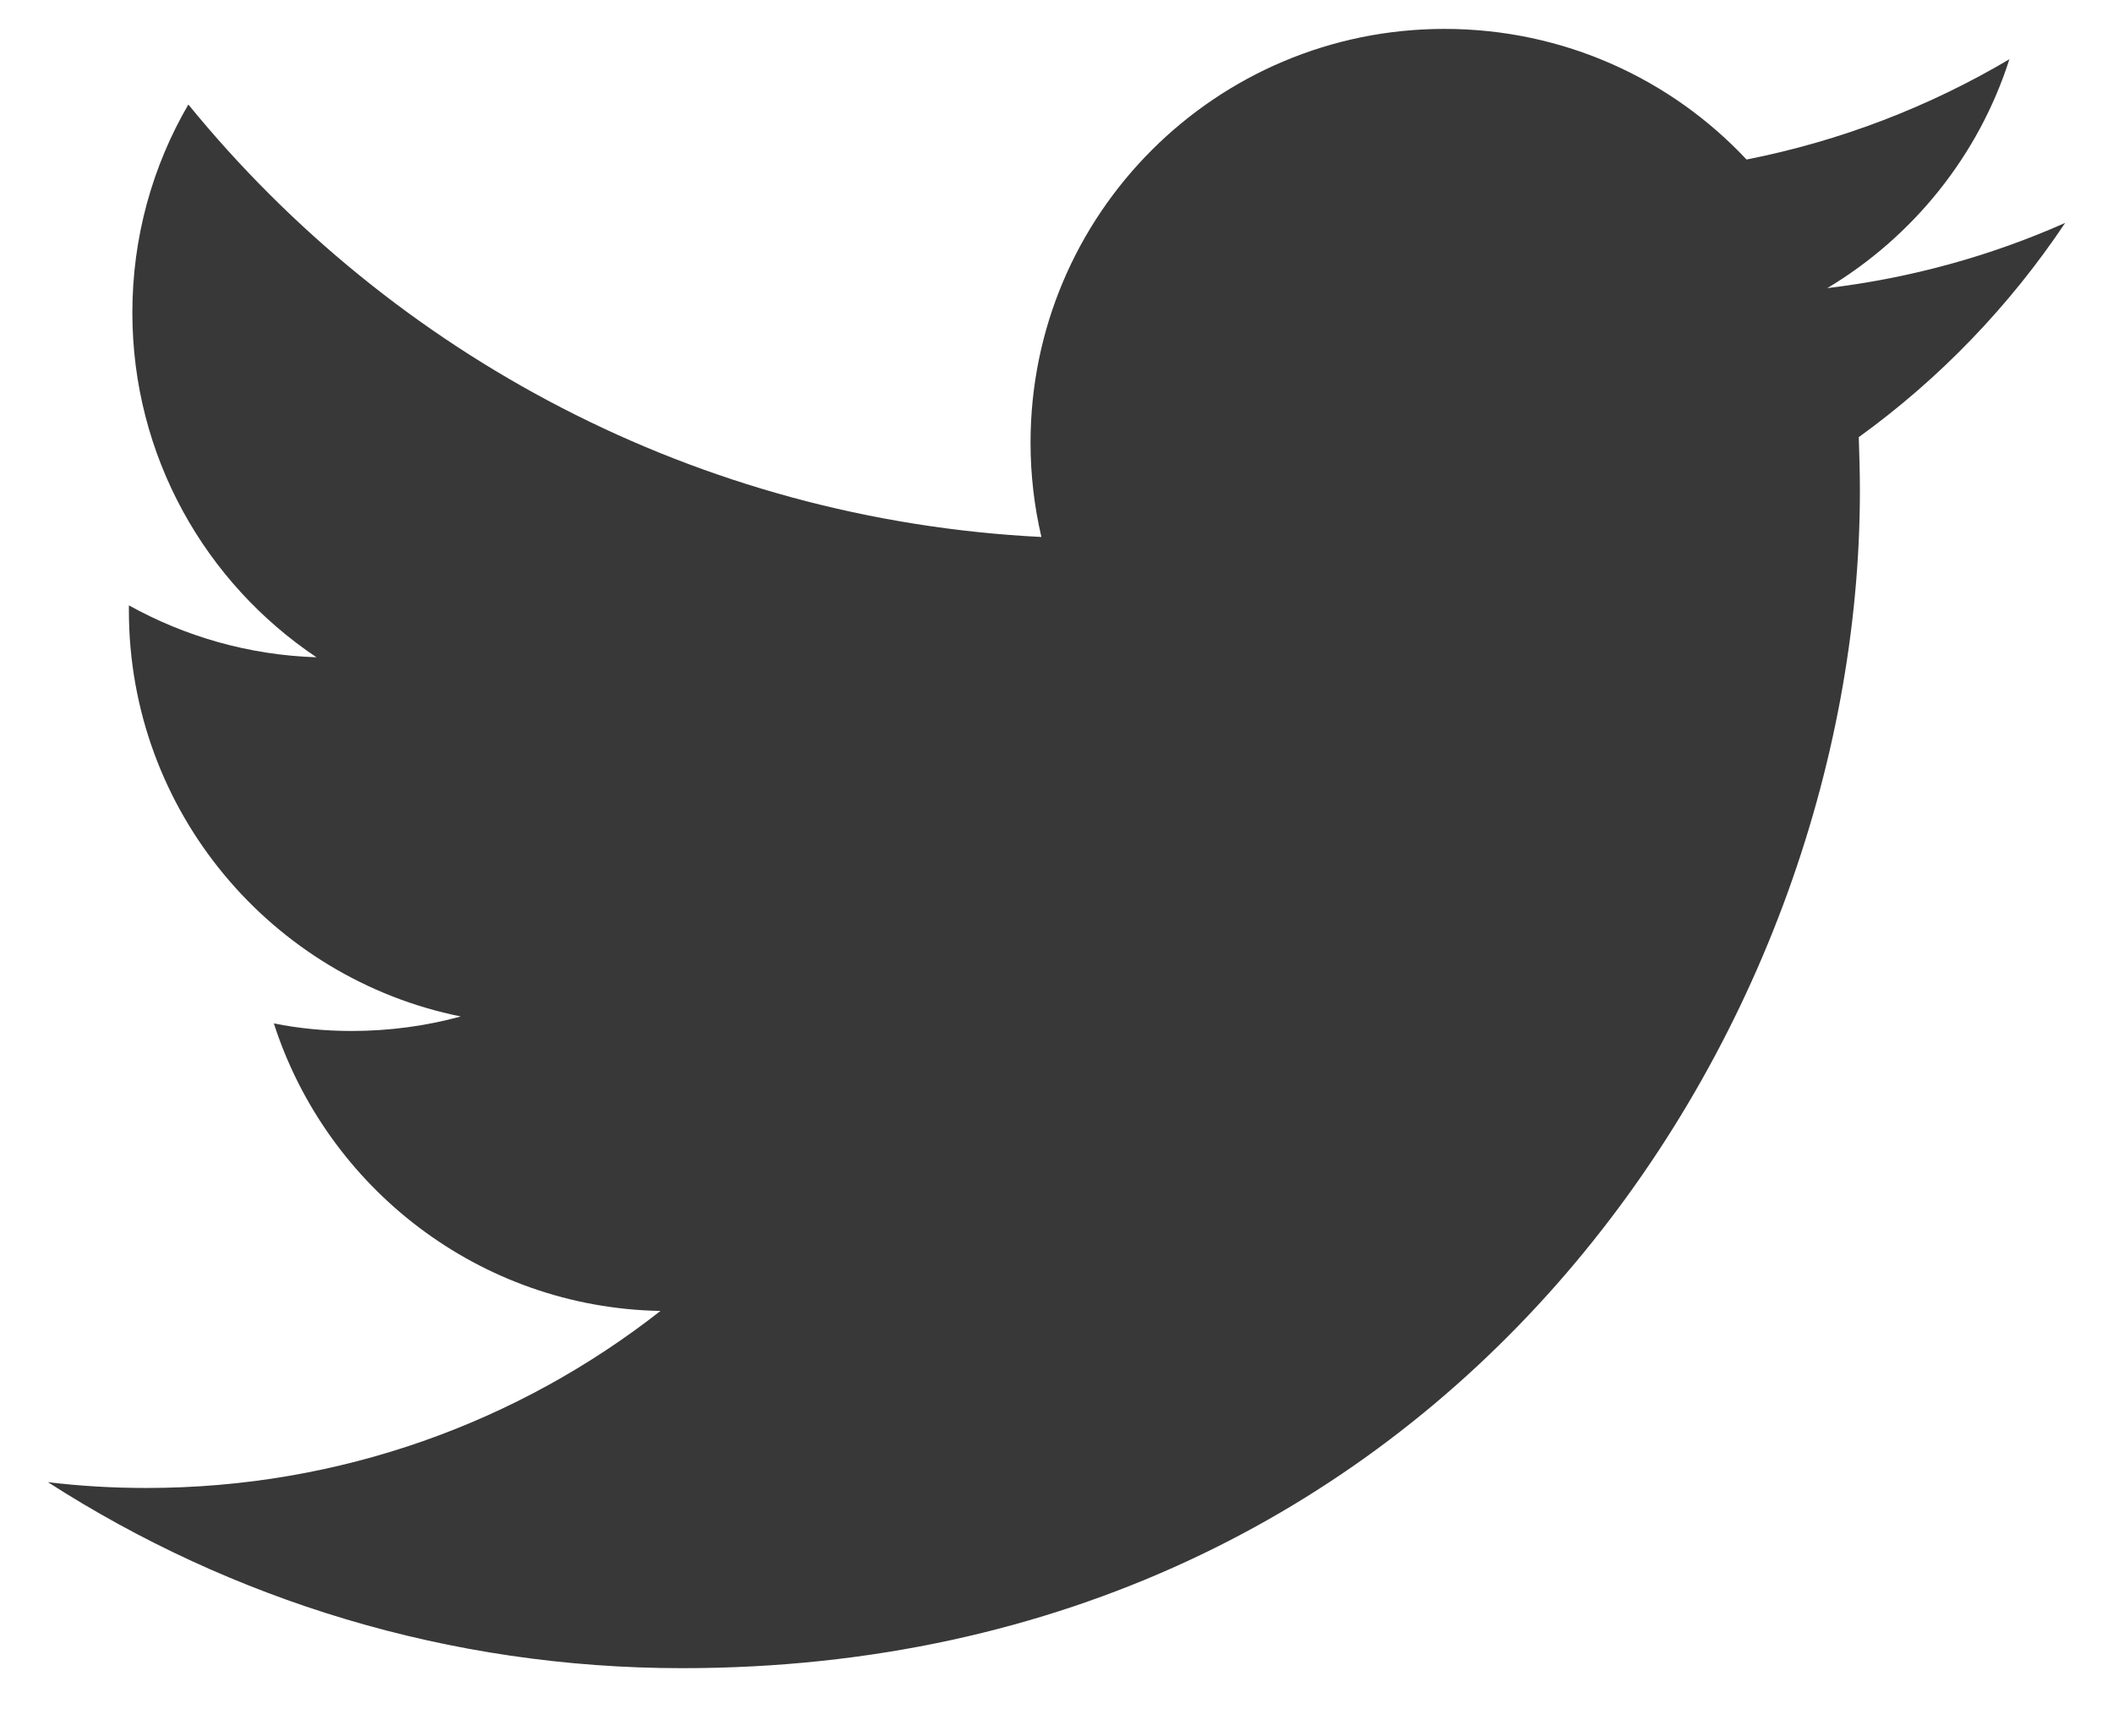 <svg width="28" height="23" viewBox="0 0 28 23" fill="none" xmlns="http://www.w3.org/2000/svg">
<path d="M27.366 2.954C26.381 3.391 25.325 3.685 24.214 3.818C25.348 3.139 26.219 2.064 26.627 0.785C25.569 1.412 24.392 1.868 23.144 2.114C22.144 1.047 20.719 0.383 19.142 0.383C16.112 0.383 13.656 2.837 13.656 5.866C13.656 6.295 13.706 6.714 13.8 7.116C9.242 6.887 5.202 4.704 2.496 1.385C2.023 2.197 1.754 3.139 1.754 4.143C1.754 6.045 2.721 7.724 4.194 8.71C3.294 8.681 2.448 8.433 1.708 8.022C1.708 8.045 1.708 8.068 1.708 8.091C1.708 10.749 3.6 12.964 6.106 13.47C5.648 13.595 5.162 13.662 4.662 13.662C4.308 13.662 3.964 13.629 3.629 13.562C4.329 15.739 6.354 17.329 8.752 17.372C6.877 18.843 4.512 19.718 1.942 19.718C1.498 19.718 1.062 19.693 0.635 19.641C3.06 21.2 5.944 22.106 9.041 22.106C19.129 22.106 24.646 13.749 24.646 6.504C24.646 6.266 24.639 6.027 24.631 5.793C25.702 5.02 26.631 4.054 27.366 2.954Z" fill="#383838"/>
</svg>
